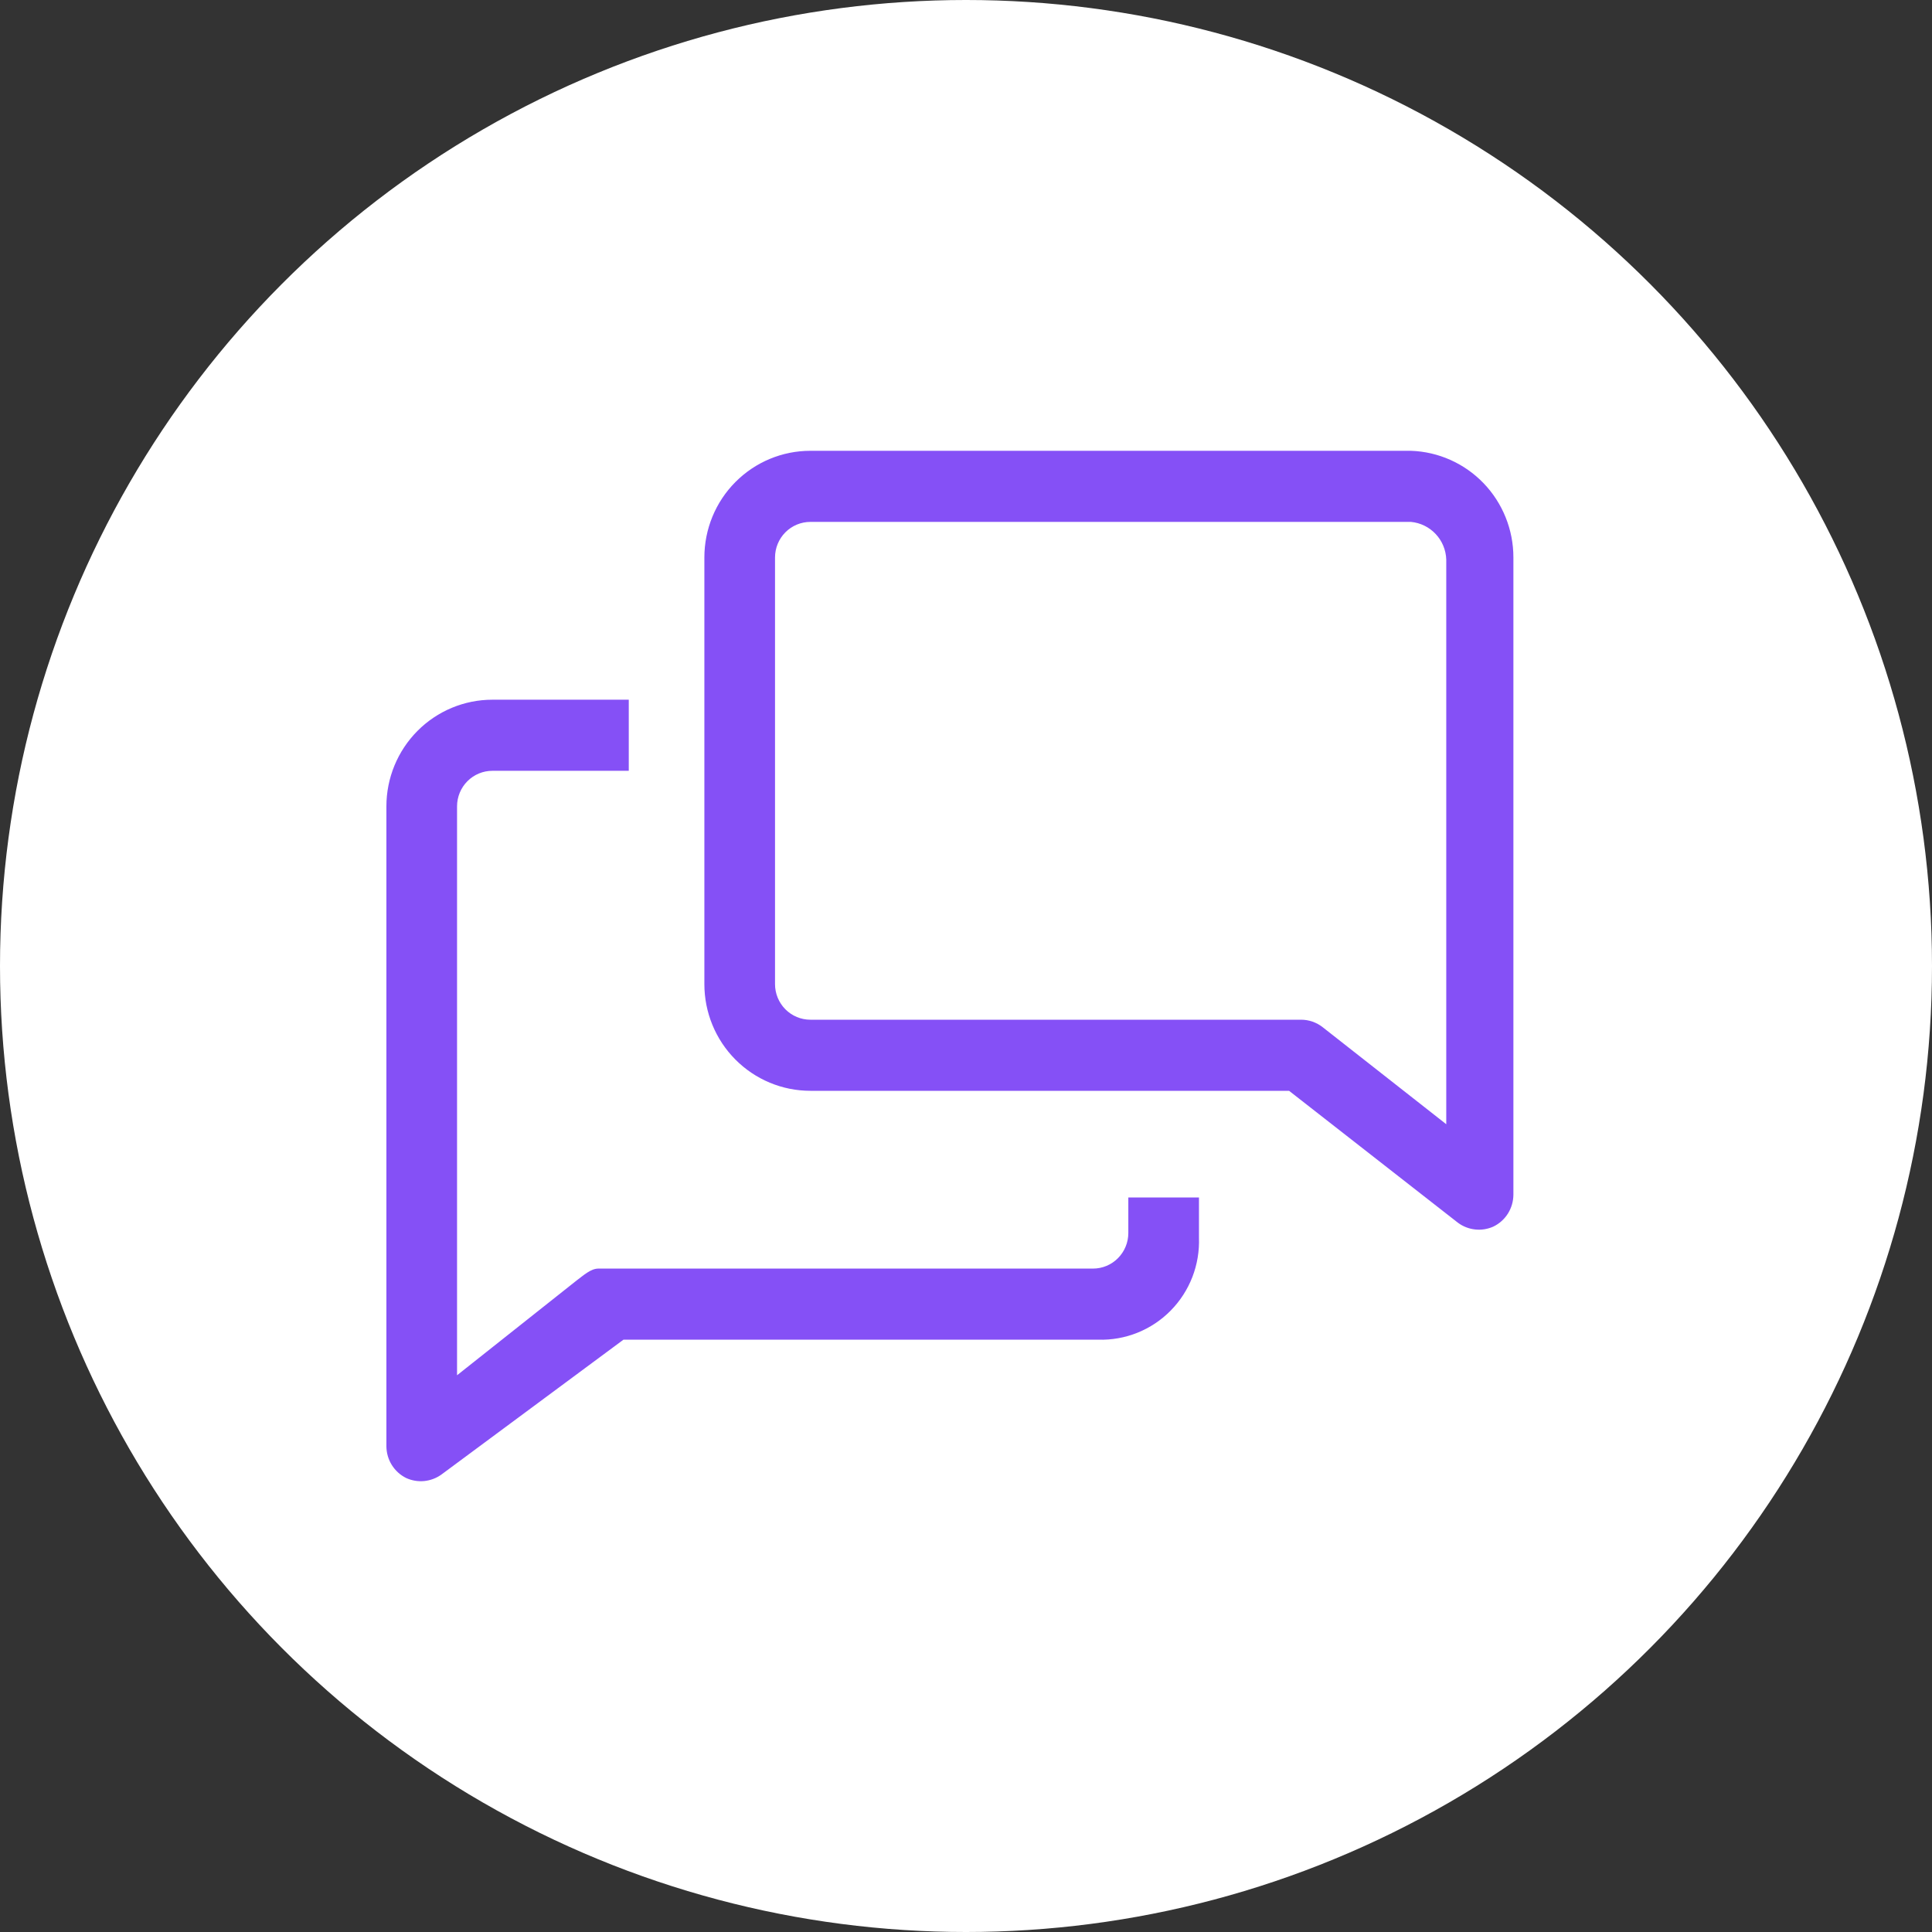 <?xml version="1.0" encoding="UTF-8"?> <svg xmlns="http://www.w3.org/2000/svg" width="60" height="60" viewBox="0 0 60 60" fill="none"><rect x="0" y="0" width="60" height="60" fill="#333333" stroke="none"/> <circle cx="30" cy="30" r="30" fill="white"></circle> <path d="M35.041 38.293C35.041 38.586 34.925 38.867 34.719 39.074C34.514 39.281 34.235 39.397 33.944 39.397H18.583C18.342 39.397 18.111 39.618 17.914 39.761L14.194 42.71V25.042C14.194 24.749 14.31 24.468 14.516 24.261C14.722 24.054 15.001 23.938 15.291 23.938H19.527V21.73H15.291C14.419 21.73 13.581 22.079 12.964 22.7C12.347 23.321 12 24.164 12 25.042V44.918C12.002 45.123 12.06 45.324 12.168 45.497C12.277 45.671 12.431 45.811 12.614 45.901C12.791 45.982 12.985 46.014 13.178 45.995C13.37 45.975 13.555 45.905 13.712 45.791L19.362 41.605H34.108C34.524 41.618 34.938 41.544 35.324 41.389C35.711 41.234 36.061 41.001 36.355 40.703C36.648 40.406 36.877 40.052 37.029 39.662C37.18 39.272 37.25 38.855 37.235 38.436V37.189H35.041V38.293Z" fill="#8550F6"></path> <path fill-rule="evenodd" clip-rule="evenodd" d="M43.818 14H25.166C24.293 14 23.456 14.349 22.839 14.97C22.221 15.591 21.875 16.434 21.875 17.313V30.563C21.875 31.442 22.221 32.285 22.839 32.906C23.456 33.527 24.293 33.876 25.166 33.876H40.033L45.277 37.973C45.433 38.089 45.617 38.161 45.81 38.182C46.002 38.204 46.197 38.173 46.375 38.094C46.561 38.005 46.719 37.864 46.83 37.688C46.94 37.512 46.999 37.308 47 37.1V17.313C47.001 16.453 46.669 15.627 46.075 15.008C45.481 14.39 44.672 14.029 43.818 14ZM41.075 31.899L44.915 34.914V17.379C44.906 17.083 44.789 16.8 44.587 16.585C44.385 16.369 44.111 16.235 43.818 16.208H25.166C24.875 16.208 24.596 16.325 24.39 16.532C24.185 16.739 24.069 17.02 24.069 17.313V30.563C24.069 30.856 24.185 31.137 24.39 31.344C24.596 31.551 24.875 31.668 25.166 31.668H40.406C40.648 31.668 40.884 31.75 41.075 31.899Z" fill="#8550F6"></path> </svg> 